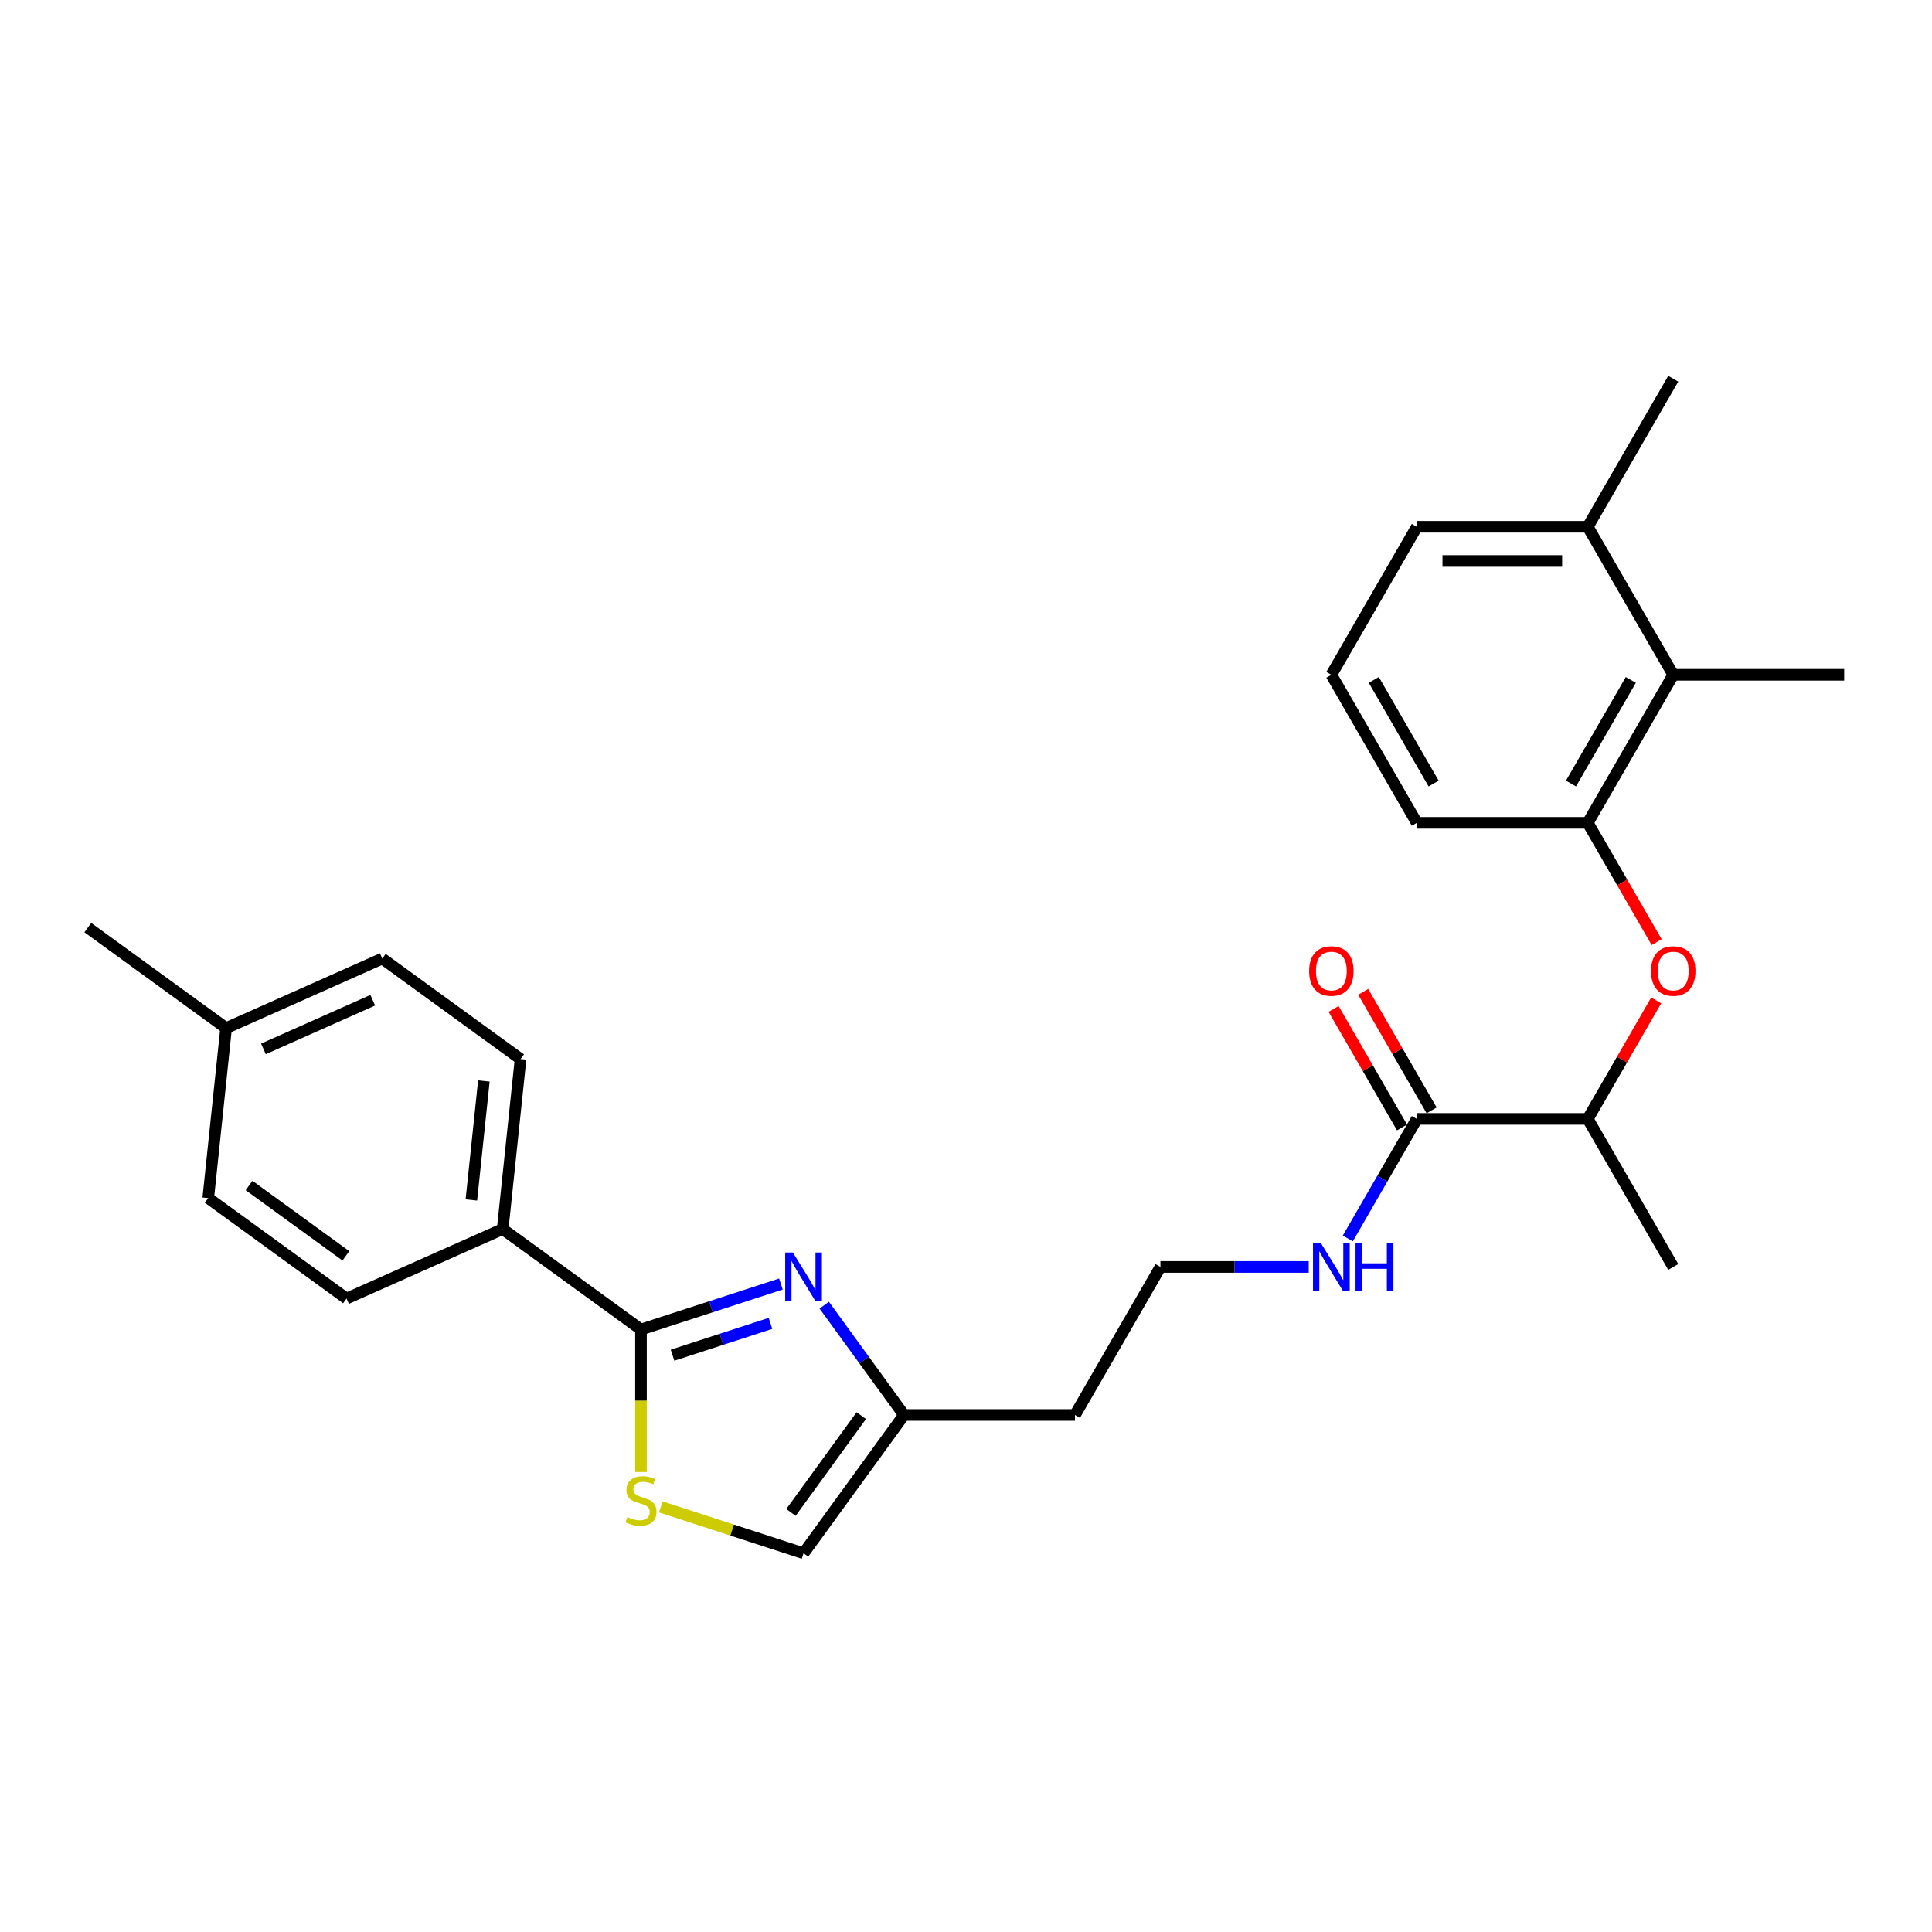 <?xml version='1.0' encoding='iso-8859-1'?>
<svg version='1.1' baseProfile='full'
              xmlns='http://www.w3.org/2000/svg'
                      xmlns:rdkit='http://www.rdkit.org/xml'
                      xmlns:xlink='http://www.w3.org/1999/xlink'
                  xml:space='preserve'
width='1000px' height='1000px' viewBox='0 0 1000 1000'>
<!-- END OF HEADER -->
<rect style='opacity:1.0;fill:#FFFFFF;stroke:none' width='1000' height='1000' x='0' y='0'> </rect>
<path class='bond-0' d='M 404.204,664.618 L 367.987,676.386' style='fill:none;fill-rule:evenodd;stroke:#0000FF;stroke-width:6px;stroke-linecap:butt;stroke-linejoin:miter;stroke-opacity:1' />
<path class='bond-0' d='M 367.987,676.386 L 331.771,688.153' style='fill:none;fill-rule:evenodd;stroke:#000000;stroke-width:6px;stroke-linecap:butt;stroke-linejoin:miter;stroke-opacity:1' />
<path class='bond-0' d='M 398.807,684.978 L 373.456,693.215' style='fill:none;fill-rule:evenodd;stroke:#0000FF;stroke-width:6px;stroke-linecap:butt;stroke-linejoin:miter;stroke-opacity:1' />
<path class='bond-0' d='M 373.456,693.215 L 348.104,701.452' style='fill:none;fill-rule:evenodd;stroke:#000000;stroke-width:6px;stroke-linecap:butt;stroke-linejoin:miter;stroke-opacity:1' />
<path class='bond-3' d='M 426.627,675.552 L 447.275,703.972' style='fill:none;fill-rule:evenodd;stroke:#0000FF;stroke-width:6px;stroke-linecap:butt;stroke-linejoin:miter;stroke-opacity:1' />
<path class='bond-3' d='M 447.275,703.972 L 467.923,732.391' style='fill:none;fill-rule:evenodd;stroke:#000000;stroke-width:6px;stroke-linecap:butt;stroke-linejoin:miter;stroke-opacity:1' />
<path class='bond-1' d='M 331.771,688.153 L 331.771,725.039' style='fill:none;fill-rule:evenodd;stroke:#000000;stroke-width:6px;stroke-linecap:butt;stroke-linejoin:miter;stroke-opacity:1' />
<path class='bond-1' d='M 331.771,725.039 L 331.771,761.925' style='fill:none;fill-rule:evenodd;stroke:#CCCC00;stroke-width:6px;stroke-linecap:butt;stroke-linejoin:miter;stroke-opacity:1' />
<path class='bond-8' d='M 331.771,688.153 L 260.192,636.148' style='fill:none;fill-rule:evenodd;stroke:#000000;stroke-width:6px;stroke-linecap:butt;stroke-linejoin:miter;stroke-opacity:1' />
<path class='bond-27' d='M 342.017,779.959 L 378.967,791.965' style='fill:none;fill-rule:evenodd;stroke:#CCCC00;stroke-width:6px;stroke-linecap:butt;stroke-linejoin:miter;stroke-opacity:1' />
<path class='bond-27' d='M 378.967,791.965 L 415.918,803.971' style='fill:none;fill-rule:evenodd;stroke:#000000;stroke-width:6px;stroke-linecap:butt;stroke-linejoin:miter;stroke-opacity:1' />
<path class='bond-2' d='M 821.83,425.899 L 839.653,456.769' style='fill:none;fill-rule:evenodd;stroke:#000000;stroke-width:6px;stroke-linecap:butt;stroke-linejoin:miter;stroke-opacity:1' />
<path class='bond-2' d='M 839.653,456.769 L 857.477,487.64' style='fill:none;fill-rule:evenodd;stroke:#FF0000;stroke-width:6px;stroke-linecap:butt;stroke-linejoin:miter;stroke-opacity:1' />
<path class='bond-7' d='M 821.83,425.899 L 866.069,349.276' style='fill:none;fill-rule:evenodd;stroke:#000000;stroke-width:6px;stroke-linecap:butt;stroke-linejoin:miter;stroke-opacity:1' />
<path class='bond-7' d='M 813.141,405.558 L 844.108,351.921' style='fill:none;fill-rule:evenodd;stroke:#000000;stroke-width:6px;stroke-linecap:butt;stroke-linejoin:miter;stroke-opacity:1' />
<path class='bond-20' d='M 821.83,425.899 L 733.354,425.899' style='fill:none;fill-rule:evenodd;stroke:#000000;stroke-width:6px;stroke-linecap:butt;stroke-linejoin:miter;stroke-opacity:1' />
<path class='bond-6' d='M 467.923,732.391 L 415.918,803.971' style='fill:none;fill-rule:evenodd;stroke:#000000;stroke-width:6px;stroke-linecap:butt;stroke-linejoin:miter;stroke-opacity:1' />
<path class='bond-6' d='M 445.807,732.727 L 409.403,782.833' style='fill:none;fill-rule:evenodd;stroke:#000000;stroke-width:6px;stroke-linecap:butt;stroke-linejoin:miter;stroke-opacity:1' />
<path class='bond-15' d='M 467.923,732.391 L 556.4,732.391' style='fill:none;fill-rule:evenodd;stroke:#000000;stroke-width:6px;stroke-linecap:butt;stroke-linejoin:miter;stroke-opacity:1' />
<path class='bond-4' d='M 857.252,517.793 L 839.541,548.469' style='fill:none;fill-rule:evenodd;stroke:#FF0000;stroke-width:6px;stroke-linecap:butt;stroke-linejoin:miter;stroke-opacity:1' />
<path class='bond-4' d='M 839.541,548.469 L 821.83,579.145' style='fill:none;fill-rule:evenodd;stroke:#000000;stroke-width:6px;stroke-linecap:butt;stroke-linejoin:miter;stroke-opacity:1' />
<path class='bond-5' d='M 733.354,579.145 L 715.489,610.087' style='fill:none;fill-rule:evenodd;stroke:#000000;stroke-width:6px;stroke-linecap:butt;stroke-linejoin:miter;stroke-opacity:1' />
<path class='bond-5' d='M 715.489,610.087 L 697.625,641.028' style='fill:none;fill-rule:evenodd;stroke:#0000FF;stroke-width:6px;stroke-linecap:butt;stroke-linejoin:miter;stroke-opacity:1' />
<path class='bond-9' d='M 733.354,579.145 L 821.83,579.145' style='fill:none;fill-rule:evenodd;stroke:#000000;stroke-width:6px;stroke-linecap:butt;stroke-linejoin:miter;stroke-opacity:1' />
<path class='bond-10' d='M 741.016,574.721 L 723.305,544.045' style='fill:none;fill-rule:evenodd;stroke:#000000;stroke-width:6px;stroke-linecap:butt;stroke-linejoin:miter;stroke-opacity:1' />
<path class='bond-10' d='M 723.305,544.045 L 705.594,513.369' style='fill:none;fill-rule:evenodd;stroke:#FF0000;stroke-width:6px;stroke-linecap:butt;stroke-linejoin:miter;stroke-opacity:1' />
<path class='bond-10' d='M 725.691,583.569 L 707.98,552.893' style='fill:none;fill-rule:evenodd;stroke:#000000;stroke-width:6px;stroke-linecap:butt;stroke-linejoin:miter;stroke-opacity:1' />
<path class='bond-10' d='M 707.98,552.893 L 690.27,522.217' style='fill:none;fill-rule:evenodd;stroke:#FF0000;stroke-width:6px;stroke-linecap:butt;stroke-linejoin:miter;stroke-opacity:1' />
<path class='bond-11' d='M 866.069,349.276 L 821.83,272.653' style='fill:none;fill-rule:evenodd;stroke:#000000;stroke-width:6px;stroke-linecap:butt;stroke-linejoin:miter;stroke-opacity:1' />
<path class='bond-22' d='M 866.069,349.276 L 954.545,349.276' style='fill:none;fill-rule:evenodd;stroke:#000000;stroke-width:6px;stroke-linecap:butt;stroke-linejoin:miter;stroke-opacity:1' />
<path class='bond-13' d='M 260.192,636.148 L 269.441,548.156' style='fill:none;fill-rule:evenodd;stroke:#000000;stroke-width:6px;stroke-linecap:butt;stroke-linejoin:miter;stroke-opacity:1' />
<path class='bond-13' d='M 243.981,621.099 L 250.455,559.505' style='fill:none;fill-rule:evenodd;stroke:#000000;stroke-width:6px;stroke-linecap:butt;stroke-linejoin:miter;stroke-opacity:1' />
<path class='bond-14' d='M 260.192,636.148 L 179.365,672.134' style='fill:none;fill-rule:evenodd;stroke:#000000;stroke-width:6px;stroke-linecap:butt;stroke-linejoin:miter;stroke-opacity:1' />
<path class='bond-24' d='M 821.83,579.145 L 866.069,655.768' style='fill:none;fill-rule:evenodd;stroke:#000000;stroke-width:6px;stroke-linecap:butt;stroke-linejoin:miter;stroke-opacity:1' />
<path class='bond-25' d='M 821.83,272.653 L 866.069,196.029' style='fill:none;fill-rule:evenodd;stroke:#000000;stroke-width:6px;stroke-linecap:butt;stroke-linejoin:miter;stroke-opacity:1' />
<path class='bond-29' d='M 821.83,272.653 L 733.354,272.653' style='fill:none;fill-rule:evenodd;stroke:#000000;stroke-width:6px;stroke-linecap:butt;stroke-linejoin:miter;stroke-opacity:1' />
<path class='bond-29' d='M 808.559,290.348 L 746.625,290.348' style='fill:none;fill-rule:evenodd;stroke:#000000;stroke-width:6px;stroke-linecap:butt;stroke-linejoin:miter;stroke-opacity:1' />
<path class='bond-12' d='M 677.401,655.768 L 639.02,655.768' style='fill:none;fill-rule:evenodd;stroke:#0000FF;stroke-width:6px;stroke-linecap:butt;stroke-linejoin:miter;stroke-opacity:1' />
<path class='bond-12' d='M 639.02,655.768 L 600.638,655.768' style='fill:none;fill-rule:evenodd;stroke:#000000;stroke-width:6px;stroke-linecap:butt;stroke-linejoin:miter;stroke-opacity:1' />
<path class='bond-18' d='M 269.441,548.156 L 197.861,496.15' style='fill:none;fill-rule:evenodd;stroke:#000000;stroke-width:6px;stroke-linecap:butt;stroke-linejoin:miter;stroke-opacity:1' />
<path class='bond-17' d='M 179.365,672.134 L 107.785,620.129' style='fill:none;fill-rule:evenodd;stroke:#000000;stroke-width:6px;stroke-linecap:butt;stroke-linejoin:miter;stroke-opacity:1' />
<path class='bond-17' d='M 179.029,650.018 L 128.923,613.614' style='fill:none;fill-rule:evenodd;stroke:#000000;stroke-width:6px;stroke-linecap:butt;stroke-linejoin:miter;stroke-opacity:1' />
<path class='bond-16' d='M 556.4,732.391 L 600.638,655.768' style='fill:none;fill-rule:evenodd;stroke:#000000;stroke-width:6px;stroke-linecap:butt;stroke-linejoin:miter;stroke-opacity:1' />
<path class='bond-19' d='M 107.785,620.129 L 117.034,532.137' style='fill:none;fill-rule:evenodd;stroke:#000000;stroke-width:6px;stroke-linecap:butt;stroke-linejoin:miter;stroke-opacity:1' />
<path class='bond-28' d='M 197.861,496.15 L 117.034,532.137' style='fill:none;fill-rule:evenodd;stroke:#000000;stroke-width:6px;stroke-linecap:butt;stroke-linejoin:miter;stroke-opacity:1' />
<path class='bond-28' d='M 192.935,517.714 L 136.355,542.904' style='fill:none;fill-rule:evenodd;stroke:#000000;stroke-width:6px;stroke-linecap:butt;stroke-linejoin:miter;stroke-opacity:1' />
<path class='bond-26' d='M 117.034,532.137 L 45.455,480.132' style='fill:none;fill-rule:evenodd;stroke:#000000;stroke-width:6px;stroke-linecap:butt;stroke-linejoin:miter;stroke-opacity:1' />
<path class='bond-21' d='M 733.354,425.899 L 689.115,349.276' style='fill:none;fill-rule:evenodd;stroke:#000000;stroke-width:6px;stroke-linecap:butt;stroke-linejoin:miter;stroke-opacity:1' />
<path class='bond-21' d='M 742.042,405.558 L 711.076,351.921' style='fill:none;fill-rule:evenodd;stroke:#000000;stroke-width:6px;stroke-linecap:butt;stroke-linejoin:miter;stroke-opacity:1' />
<path class='bond-23' d='M 689.115,349.276 L 733.354,272.653' style='fill:none;fill-rule:evenodd;stroke:#000000;stroke-width:6px;stroke-linecap:butt;stroke-linejoin:miter;stroke-opacity:1' />
<path  class='atom-0' d='M 410.379 648.284
L 418.59 661.555
Q 419.404 662.865, 420.713 665.236
Q 422.023 667.607, 422.094 667.749
L 422.094 648.284
L 425.42 648.284
L 425.42 673.34
L 421.987 673.34
L 413.175 658.83
Q 412.149 657.132, 411.052 655.185
Q 409.99 653.239, 409.671 652.637
L 409.671 673.34
L 406.415 673.34
L 406.415 648.284
L 410.379 648.284
' fill='#0000FF'/>
<path  class='atom-2' d='M 324.693 785.23
Q 324.976 785.336, 326.144 785.831
Q 327.312 786.327, 328.586 786.645
Q 329.896 786.928, 331.17 786.928
Q 333.541 786.928, 334.921 785.796
Q 336.301 784.628, 336.301 782.611
Q 336.301 781.231, 335.594 780.381
Q 334.921 779.532, 333.859 779.072
Q 332.798 778.612, 331.028 778.081
Q 328.799 777.408, 327.454 776.771
Q 326.144 776.134, 325.189 774.789
Q 324.269 773.445, 324.269 771.18
Q 324.269 768.03, 326.392 766.083
Q 328.551 764.137, 332.798 764.137
Q 335.7 764.137, 338.991 765.517
L 338.177 768.242
Q 335.169 767.003, 332.904 767.003
Q 330.462 767.003, 329.117 768.03
Q 327.772 769.021, 327.808 770.755
Q 327.808 772.1, 328.48 772.914
Q 329.188 773.728, 330.179 774.188
Q 331.205 774.648, 332.904 775.179
Q 335.169 775.887, 336.514 776.594
Q 337.859 777.302, 338.814 778.753
Q 339.805 780.169, 339.805 782.611
Q 339.805 786.079, 337.469 787.955
Q 335.169 789.795, 331.311 789.795
Q 329.082 789.795, 327.383 789.3
Q 325.72 788.84, 323.738 788.026
L 324.693 785.23
' fill='#CCCC00'/>
<path  class='atom-5' d='M 854.567 502.593
Q 854.567 496.576, 857.54 493.214
Q 860.512 489.852, 866.069 489.852
Q 871.625 489.852, 874.598 493.214
Q 877.571 496.576, 877.571 502.593
Q 877.571 508.68, 874.562 512.148
Q 871.554 515.581, 866.069 515.581
Q 860.548 515.581, 857.54 512.148
Q 854.567 508.715, 854.567 502.593
M 866.069 512.75
Q 869.891 512.75, 871.944 510.202
Q 874.032 507.618, 874.032 502.593
Q 874.032 497.673, 871.944 495.196
Q 869.891 492.683, 866.069 492.683
Q 862.246 492.683, 860.158 495.161
Q 858.106 497.638, 858.106 502.593
Q 858.106 507.654, 860.158 510.202
Q 862.246 512.75, 866.069 512.75
' fill='#FF0000'/>
<path  class='atom-11' d='M 677.613 502.593
Q 677.613 496.576, 680.586 493.214
Q 683.559 489.852, 689.115 489.852
Q 694.671 489.852, 697.644 493.214
Q 700.617 496.576, 700.617 502.593
Q 700.617 508.68, 697.609 512.148
Q 694.601 515.581, 689.115 515.581
Q 683.594 515.581, 680.586 512.148
Q 677.613 508.715, 677.613 502.593
M 689.115 512.75
Q 692.937 512.75, 694.99 510.202
Q 697.078 507.618, 697.078 502.593
Q 697.078 497.673, 694.99 495.196
Q 692.937 492.683, 689.115 492.683
Q 685.293 492.683, 683.205 495.161
Q 681.152 497.638, 681.152 502.593
Q 681.152 507.654, 683.205 510.202
Q 685.293 512.75, 689.115 512.75
' fill='#FF0000'/>
<path  class='atom-13' d='M 683.576 643.24
L 691.787 656.511
Q 692.601 657.821, 693.911 660.192
Q 695.22 662.563, 695.291 662.705
L 695.291 643.24
L 698.618 643.24
L 698.618 668.297
L 695.185 668.297
L 686.372 653.786
Q 685.346 652.088, 684.249 650.141
Q 683.187 648.195, 682.869 647.593
L 682.869 668.297
L 679.613 668.297
L 679.613 643.24
L 683.576 643.24
' fill='#0000FF'/>
<path  class='atom-13' d='M 701.626 643.24
L 705.023 643.24
L 705.023 653.893
L 717.835 653.893
L 717.835 643.24
L 721.232 643.24
L 721.232 668.297
L 717.835 668.297
L 717.835 656.724
L 705.023 656.724
L 705.023 668.297
L 701.626 668.297
L 701.626 643.24
' fill='#0000FF'/>
</svg>
